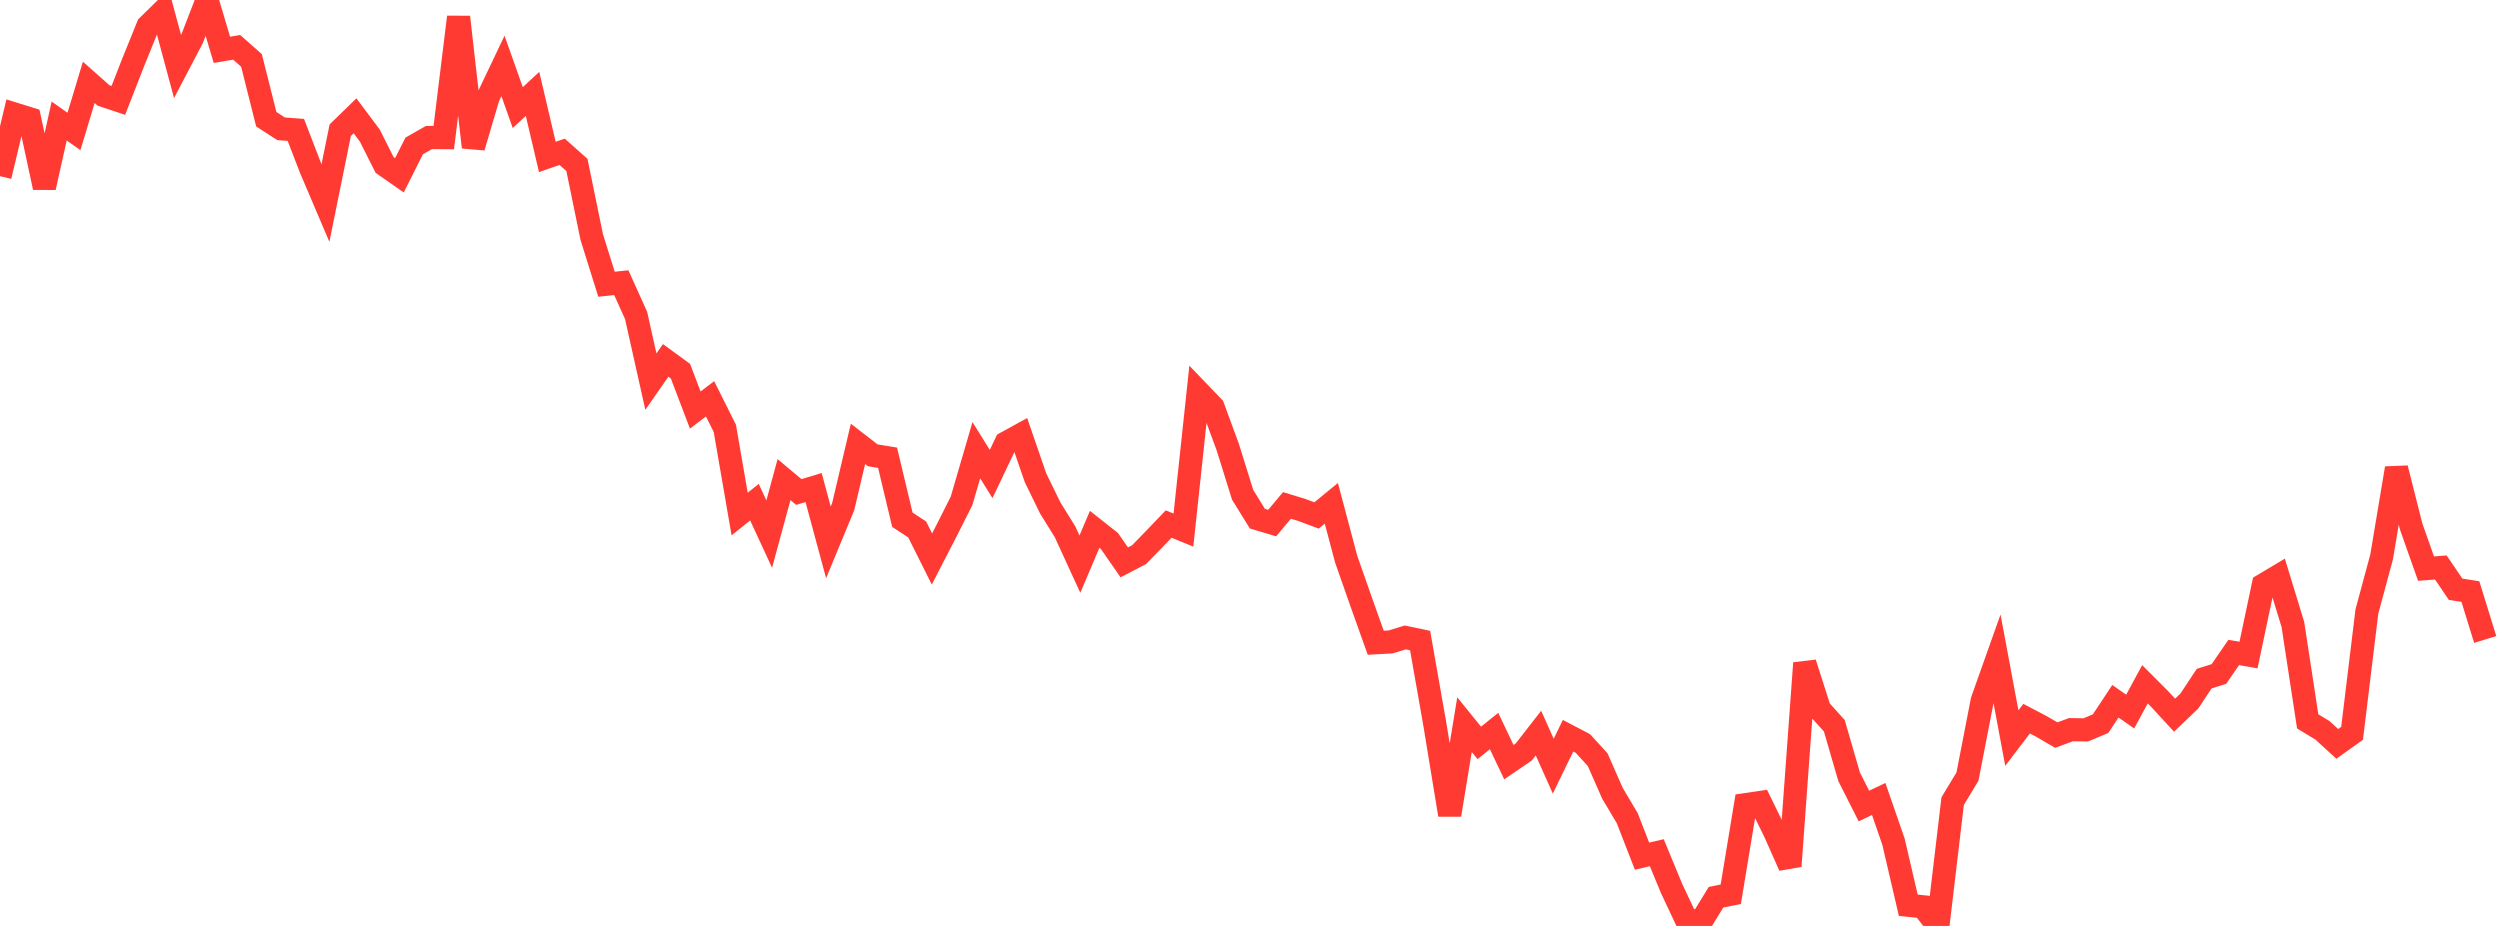 <?xml version="1.0" standalone="no"?>
<!DOCTYPE svg PUBLIC "-//W3C//DTD SVG 1.1//EN" "http://www.w3.org/Graphics/SVG/1.1/DTD/svg11.dtd">

<svg width="135" height="50" viewBox="0 0 135 50" preserveAspectRatio="none" 
  xmlns="http://www.w3.org/2000/svg"
  xmlns:xlink="http://www.w3.org/1999/xlink">


<polyline points="0.0, 9.513 0.799, 6.163 1.598, 6.411 2.396, 10.124 3.195, 6.536 3.994, 7.099 4.793, 4.447 5.592, 5.155 6.391, 5.421 7.189, 3.377 7.988, 1.403 8.787, 0.619 9.586, 3.591 10.385, 2.065 11.183, 0.0 11.982, 2.692 12.781, 2.556 13.58, 3.263 14.379, 6.437 15.178, 6.955 15.976, 7.015 16.775, 9.091 17.574, 10.967 18.373, 7.031 19.172, 6.254 19.97, 7.321 20.769, 8.909 21.568, 9.467 22.367, 7.88 23.166, 7.425 23.964, 7.431 24.763, 0.921 25.562, 7.949 26.361, 5.238 27.16, 3.559 27.959, 5.81 28.757, 5.07 29.556, 8.475 30.355, 8.197 31.154, 8.907 31.953, 12.798 32.751, 15.349 33.55, 15.264 34.349, 17.034 35.148, 20.607 35.947, 19.462 36.746, 20.045 37.544, 22.142 38.343, 21.535 39.142, 23.135 39.941, 27.759 40.74, 27.117 41.538, 28.841 42.337, 25.898 43.136, 26.568 43.935, 26.328 44.734, 29.288 45.533, 27.357 46.331, 23.969 47.13, 24.587 47.929, 24.718 48.728, 28.066 49.527, 28.589 50.325, 30.185 51.124, 28.635 51.923, 27.049 52.722, 24.311 53.521, 25.598 54.32, 23.918 55.118, 23.479 55.917, 25.798 56.716, 27.435 57.515, 28.723 58.314, 30.465 59.112, 28.584 59.911, 29.216 60.71, 30.368 61.509, 29.952 62.308, 29.133 63.107, 28.298 63.905, 28.625 64.704, 21.148 65.503, 21.98 66.302, 24.152 67.101, 26.716 67.899, 28.008 68.698, 28.245 69.497, 27.293 70.296, 27.537 71.095, 27.834 71.893, 27.18 72.692, 30.191 73.491, 32.469 74.29, 34.708 75.089, 34.664 75.888, 34.422 76.686, 34.589 77.485, 39.132 78.284, 44.003 79.083, 39.131 79.882, 40.117 80.68, 39.476 81.479, 41.156 82.278, 40.612 83.077, 39.586 83.876, 41.375 84.675, 39.729 85.473, 40.146 86.272, 41.019 87.071, 42.834 87.87, 44.179 88.669, 46.233 89.467, 46.046 90.266, 47.979 91.065, 49.677 91.864, 49.757 92.663, 48.452 93.462, 48.288 94.26, 43.451 95.059, 43.333 95.858, 44.968 96.657, 46.769 97.456, 35.807 98.254, 38.305 99.053, 39.19 99.852, 41.944 100.651, 43.526 101.45, 43.145 102.249, 45.453 103.047, 48.883 103.846, 48.966 104.645, 50.0 105.444, 43.261 106.243, 41.936 107.041, 37.827 107.84, 35.579 108.639, 39.856 109.438, 38.808 110.237, 39.227 111.036, 39.694 111.834, 39.402 112.633, 39.414 113.432, 39.076 114.231, 37.868 115.03, 38.424 115.828, 36.951 116.627, 37.751 117.426, 38.621 118.225, 37.857 119.024, 36.648 119.822, 36.395 120.621, 35.233 121.42, 35.371 122.219, 31.588 123.018, 31.112 123.817, 33.728 124.615, 38.954 125.414, 39.438 126.213, 40.17 127.012, 39.599 127.811, 33.026 128.609, 30.066 129.408, 25.286 130.207, 28.444 131.006, 30.705 131.805, 30.645 132.604, 31.82 133.402, 31.945 134.201, 34.533" fill="none" stroke="#ff3a33" stroke-width="1.25"/>

</svg>